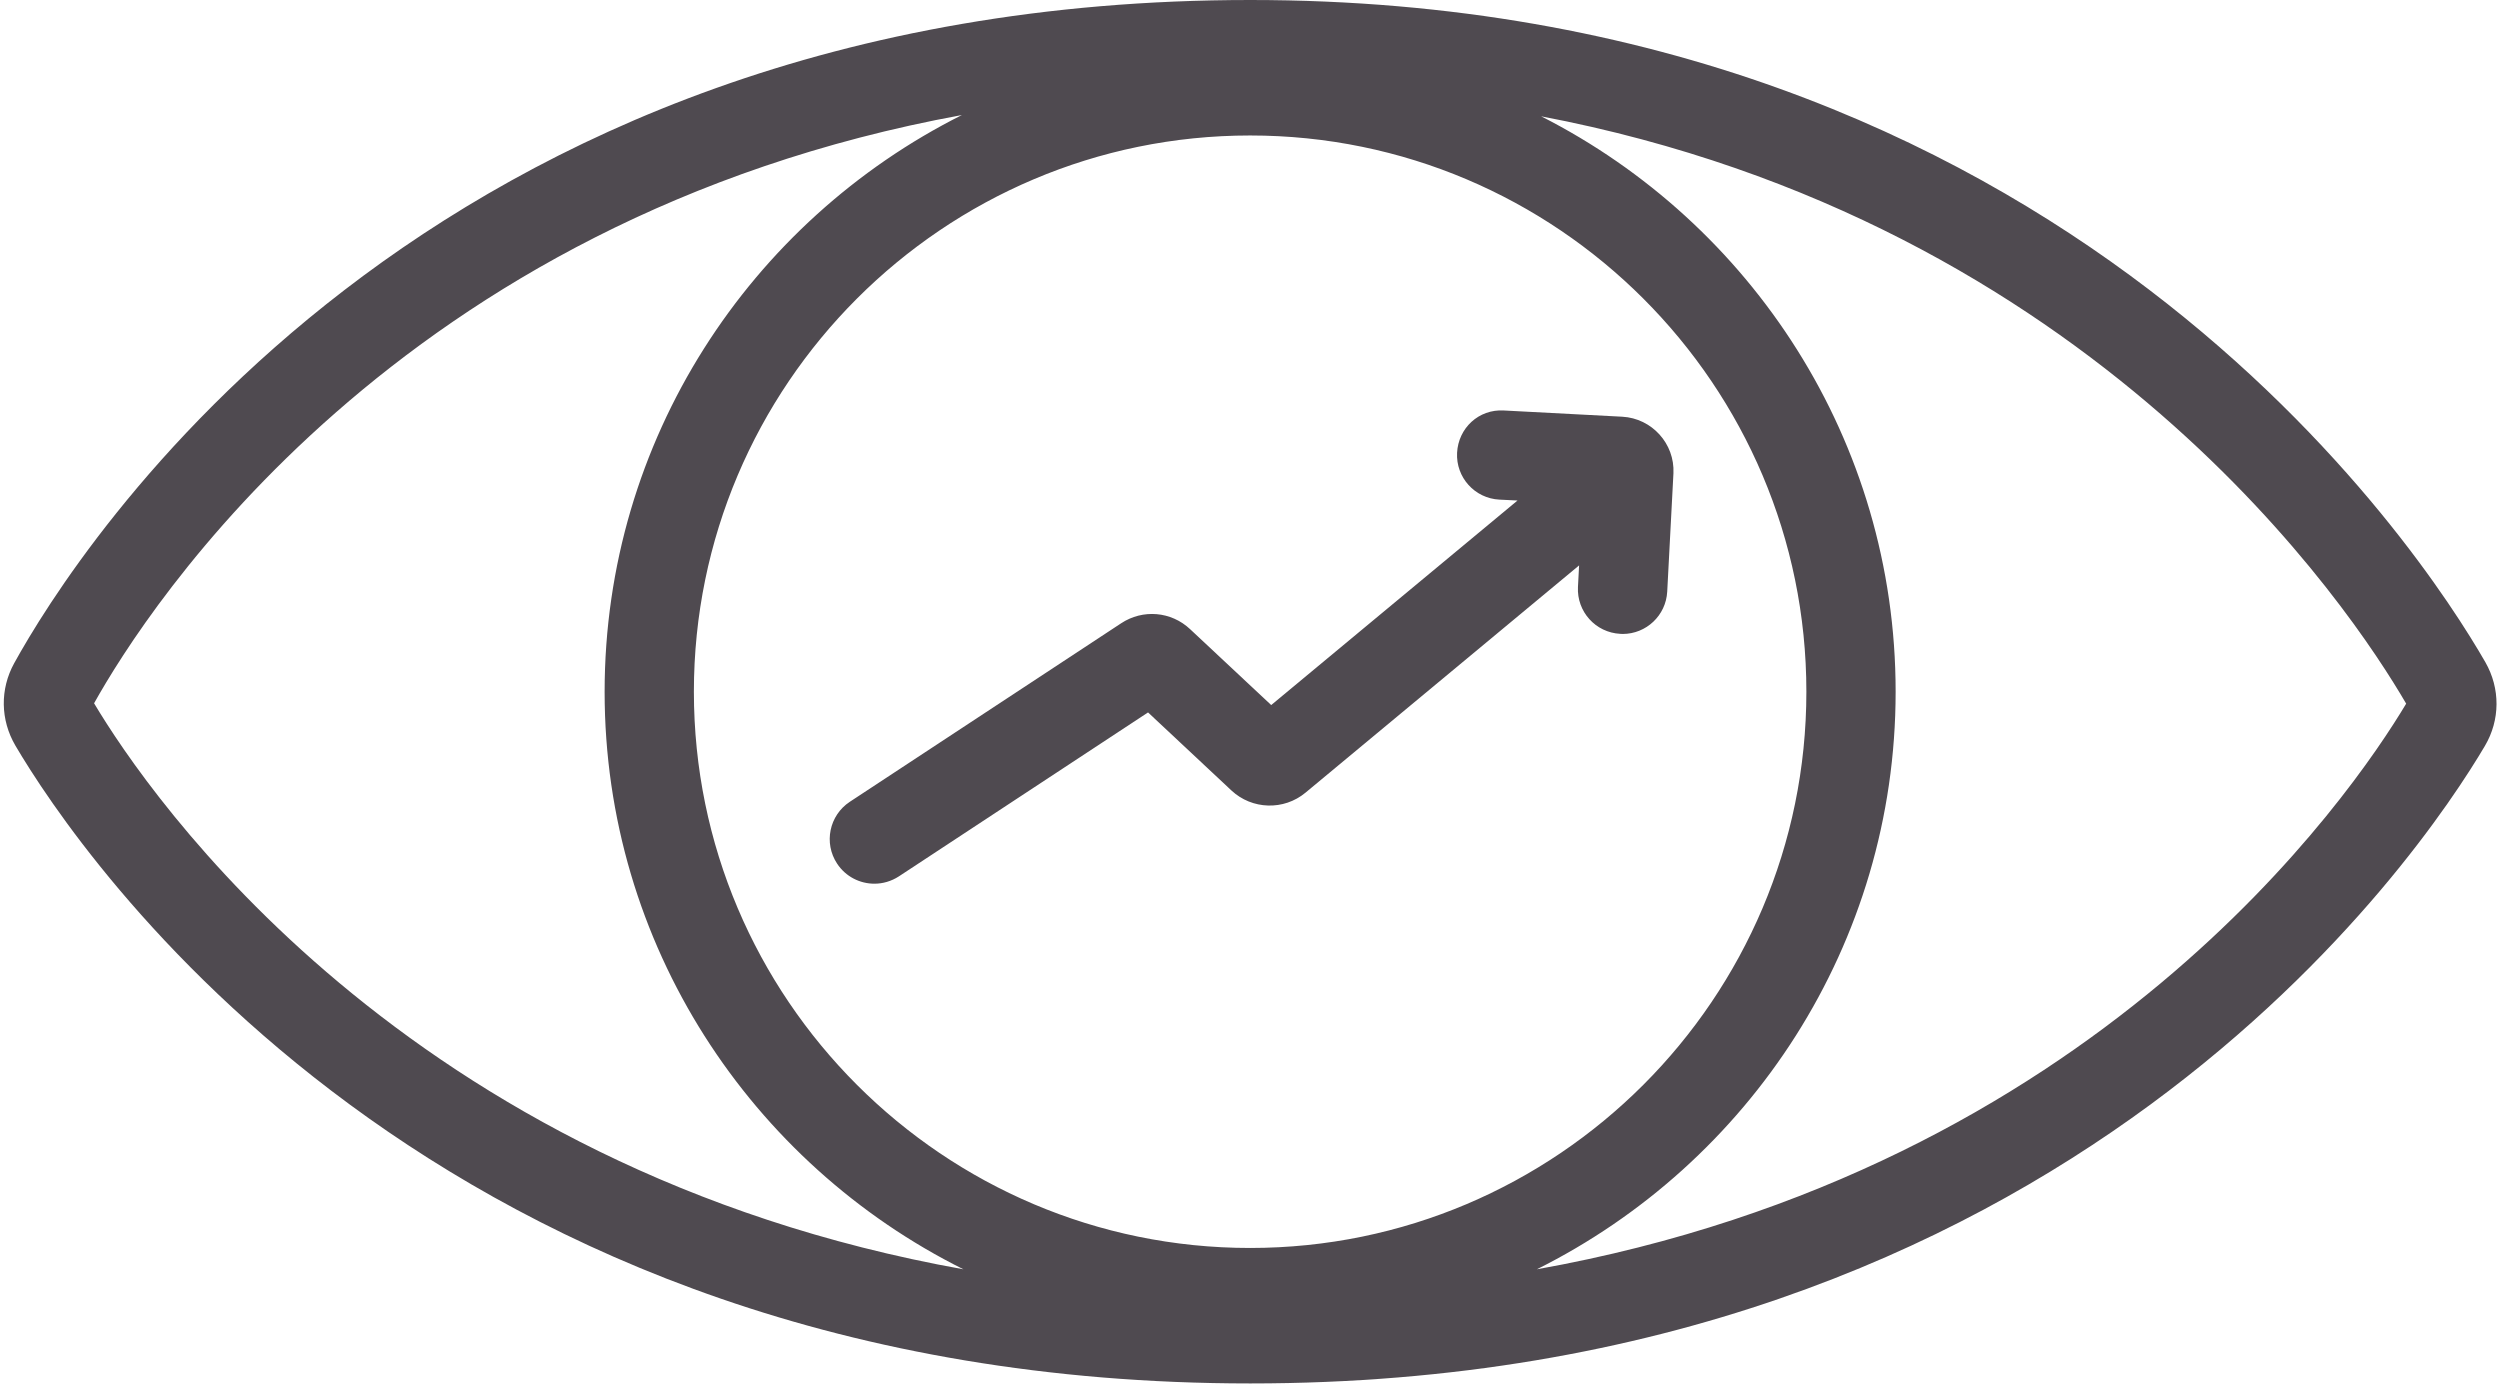 <?xml version="1.0" encoding="UTF-8" standalone="no"?><svg xmlns="http://www.w3.org/2000/svg" xmlns:xlink="http://www.w3.org/1999/xlink" fill="#4f4a50" height="109" preserveAspectRatio="xMidYMid meet" version="1" viewBox="-0.3 0.0 196.9 109.0" width="196.9" zoomAndPan="magnify"><g id="change1_1"><path d="M195.45,52.16C190.44,43.45,162.25,0,98.17,0C32.91,0,5.63,43.51,0.82,52.23c-1.13,2.05-1.09,4.47,0.09,6.49 c4.94,8.39,32.85,50.24,97.26,50.24c64.35,0,92.29-41.83,97.24-50.21C196.62,56.7,196.63,54.23,195.45,52.16z M98.16,98.29 c-24.16,0-43.81-19.65-43.81-43.81s19.65-43.81,43.81-43.81s43.81,19.65,43.81,43.81S122.32,98.29,98.16,98.29z M7.11,55.39 c4.17-7.47,23.83-38.17,68.35-46.33c-16.66,8.36-28.14,25.56-28.14,45.43c0,19.92,11.54,37.15,28.26,45.48 C31.5,92.07,11.4,62.58,7.11,55.39z M120.74,99.97C137.46,91.63,149,74.4,149,54.48c0-19.78-11.38-36.92-27.92-45.32 c43.61,8.32,63.8,38.82,68.13,46.26C184.9,62.62,164.79,92.09,120.74,99.97z"/></g><g id="change1_2"><path d="M127.47,32.82l-9.32-0.49c-1.99-0.12-3.59,1.39-3.69,3.33c-0.1,1.94,1.39,3.59,3.33,3.69l1.43,0.07l-19.4,16.11l-6.39-5.98 c-1.49-1.4-3.72-1.59-5.43-0.46L66.63,63.15c-1.62,1.07-2.07,3.25-1,4.87c0.68,1.03,1.8,1.58,2.94,1.58c0.66,0,1.33-0.19,1.93-0.58 l19.62-12.91l6.57,6.15c1.62,1.51,4.12,1.59,5.83,0.17l21.55-17.9l-0.09,1.7c-0.1,1.94,1.39,3.59,3.33,3.69 c0.06,0,0.13,0.01,0.19,0.01c1.86,0,3.41-1.46,3.51-3.33l0.49-9.33C131.61,34.95,129.81,32.95,127.47,32.82z"/></g></svg>